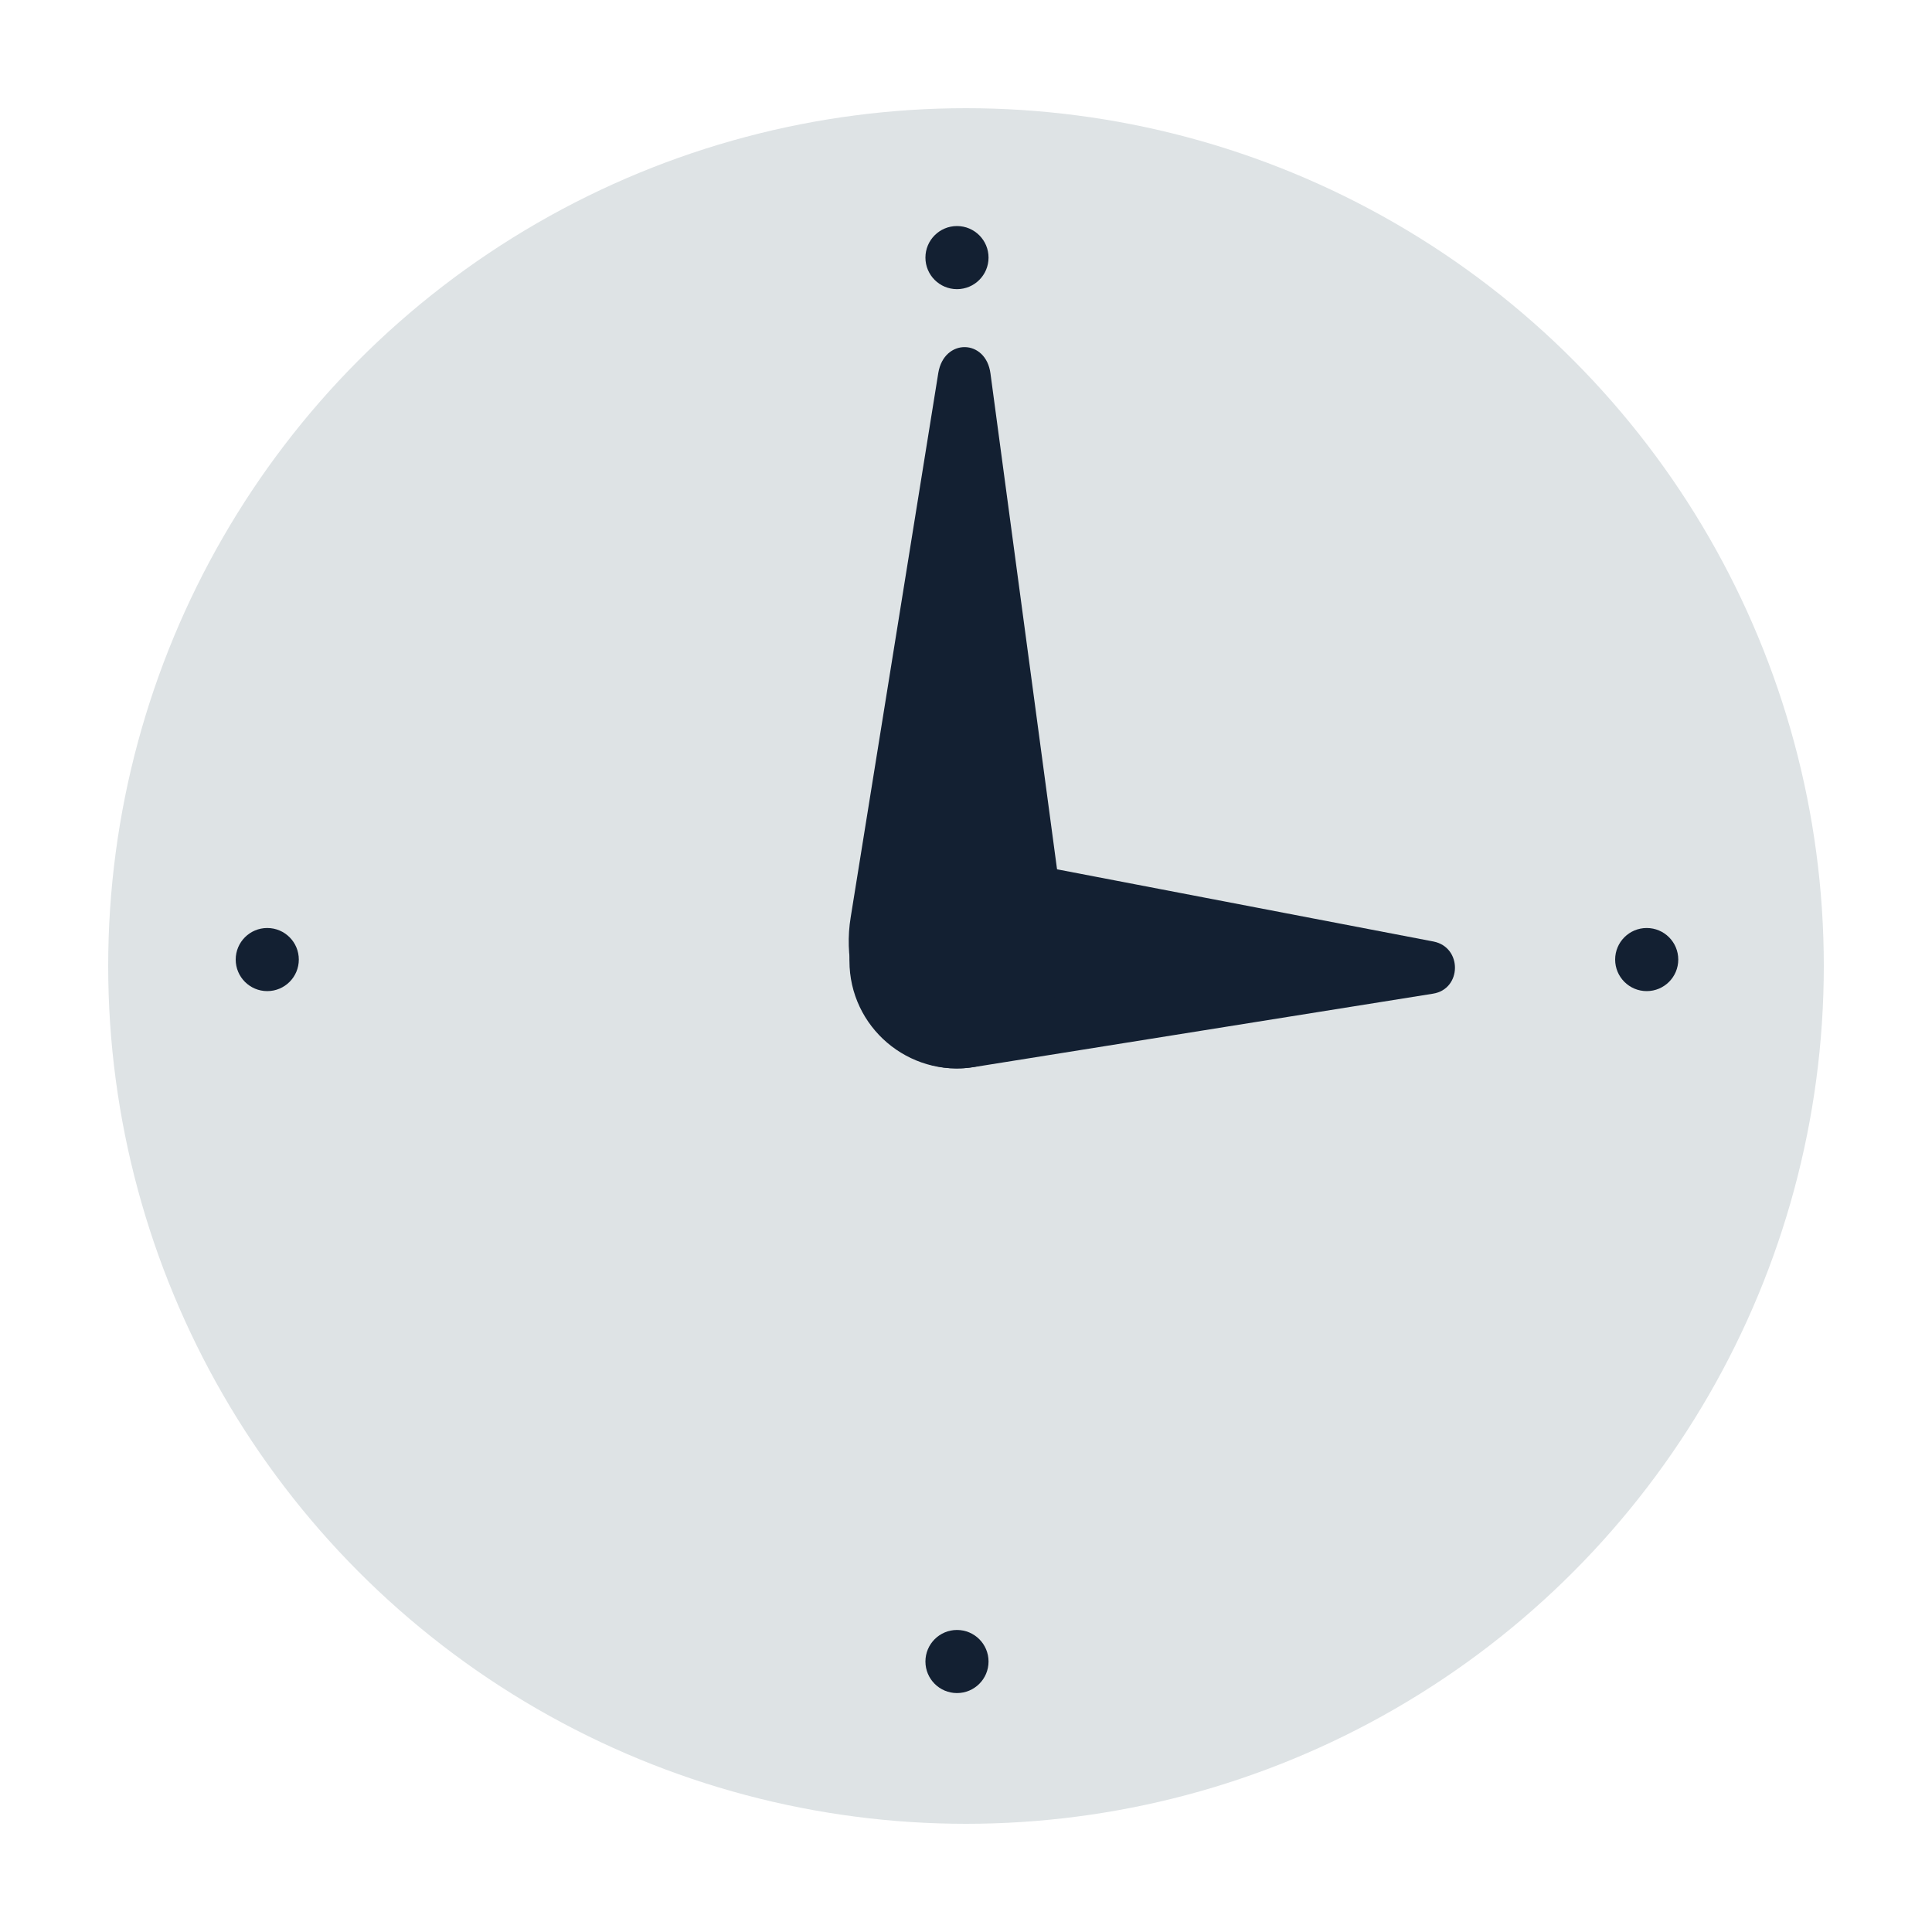 <?xml version="1.0" encoding="utf-8"?>
<!-- Generator: Adobe Illustrator 25.1.0, SVG Export Plug-In . SVG Version: 6.00 Build 0)  -->
<svg version="1.1" id="Layer_1" xmlns="http://www.w3.org/2000/svg" xmlns:xlink="http://www.w3.org/1999/xlink" x="0px" y="0px"
	 viewBox="0 0 300 300" style="enable-background:new 0 0 300 300;" xml:space="preserve">
<style type="text/css">
	.st0{fill:#DEE3E5;}
	.st1{fill:#132032;}
</style>
<g>
	<circle class="st0" cx="150" cy="150" r="133.2"/>
	<circle class="st1" cx="41.5" cy="149" r="4.9"/>
	<circle class="st1" cx="148.6" cy="258" r="4.9"/>
	<circle class="st1" cx="255.7" cy="149" r="4.9"/>
	<circle class="st1" cx="148.6" cy="40" r="4.9"/>
	<path class="st1" d="M131.9,149v0.2c0,10.3,9.2,18.1,19.3,16.5l71.3-11.4c4.5-0.7,4.6-7.2,0.1-8.1l-70.9-13.6
		C141.5,130.7,131.9,138.5,131.9,149z"/>
	<path class="st1" d="M148.5,165.9h0.2c10.3,0,18.1-10.9,16.5-23L153.8,58c-0.7-5.4-7.2-5.5-8.1-0.1l-13.6,84.5
		C130.1,154.5,138,165.9,148.5,165.9z"/>
</g>
</svg>
